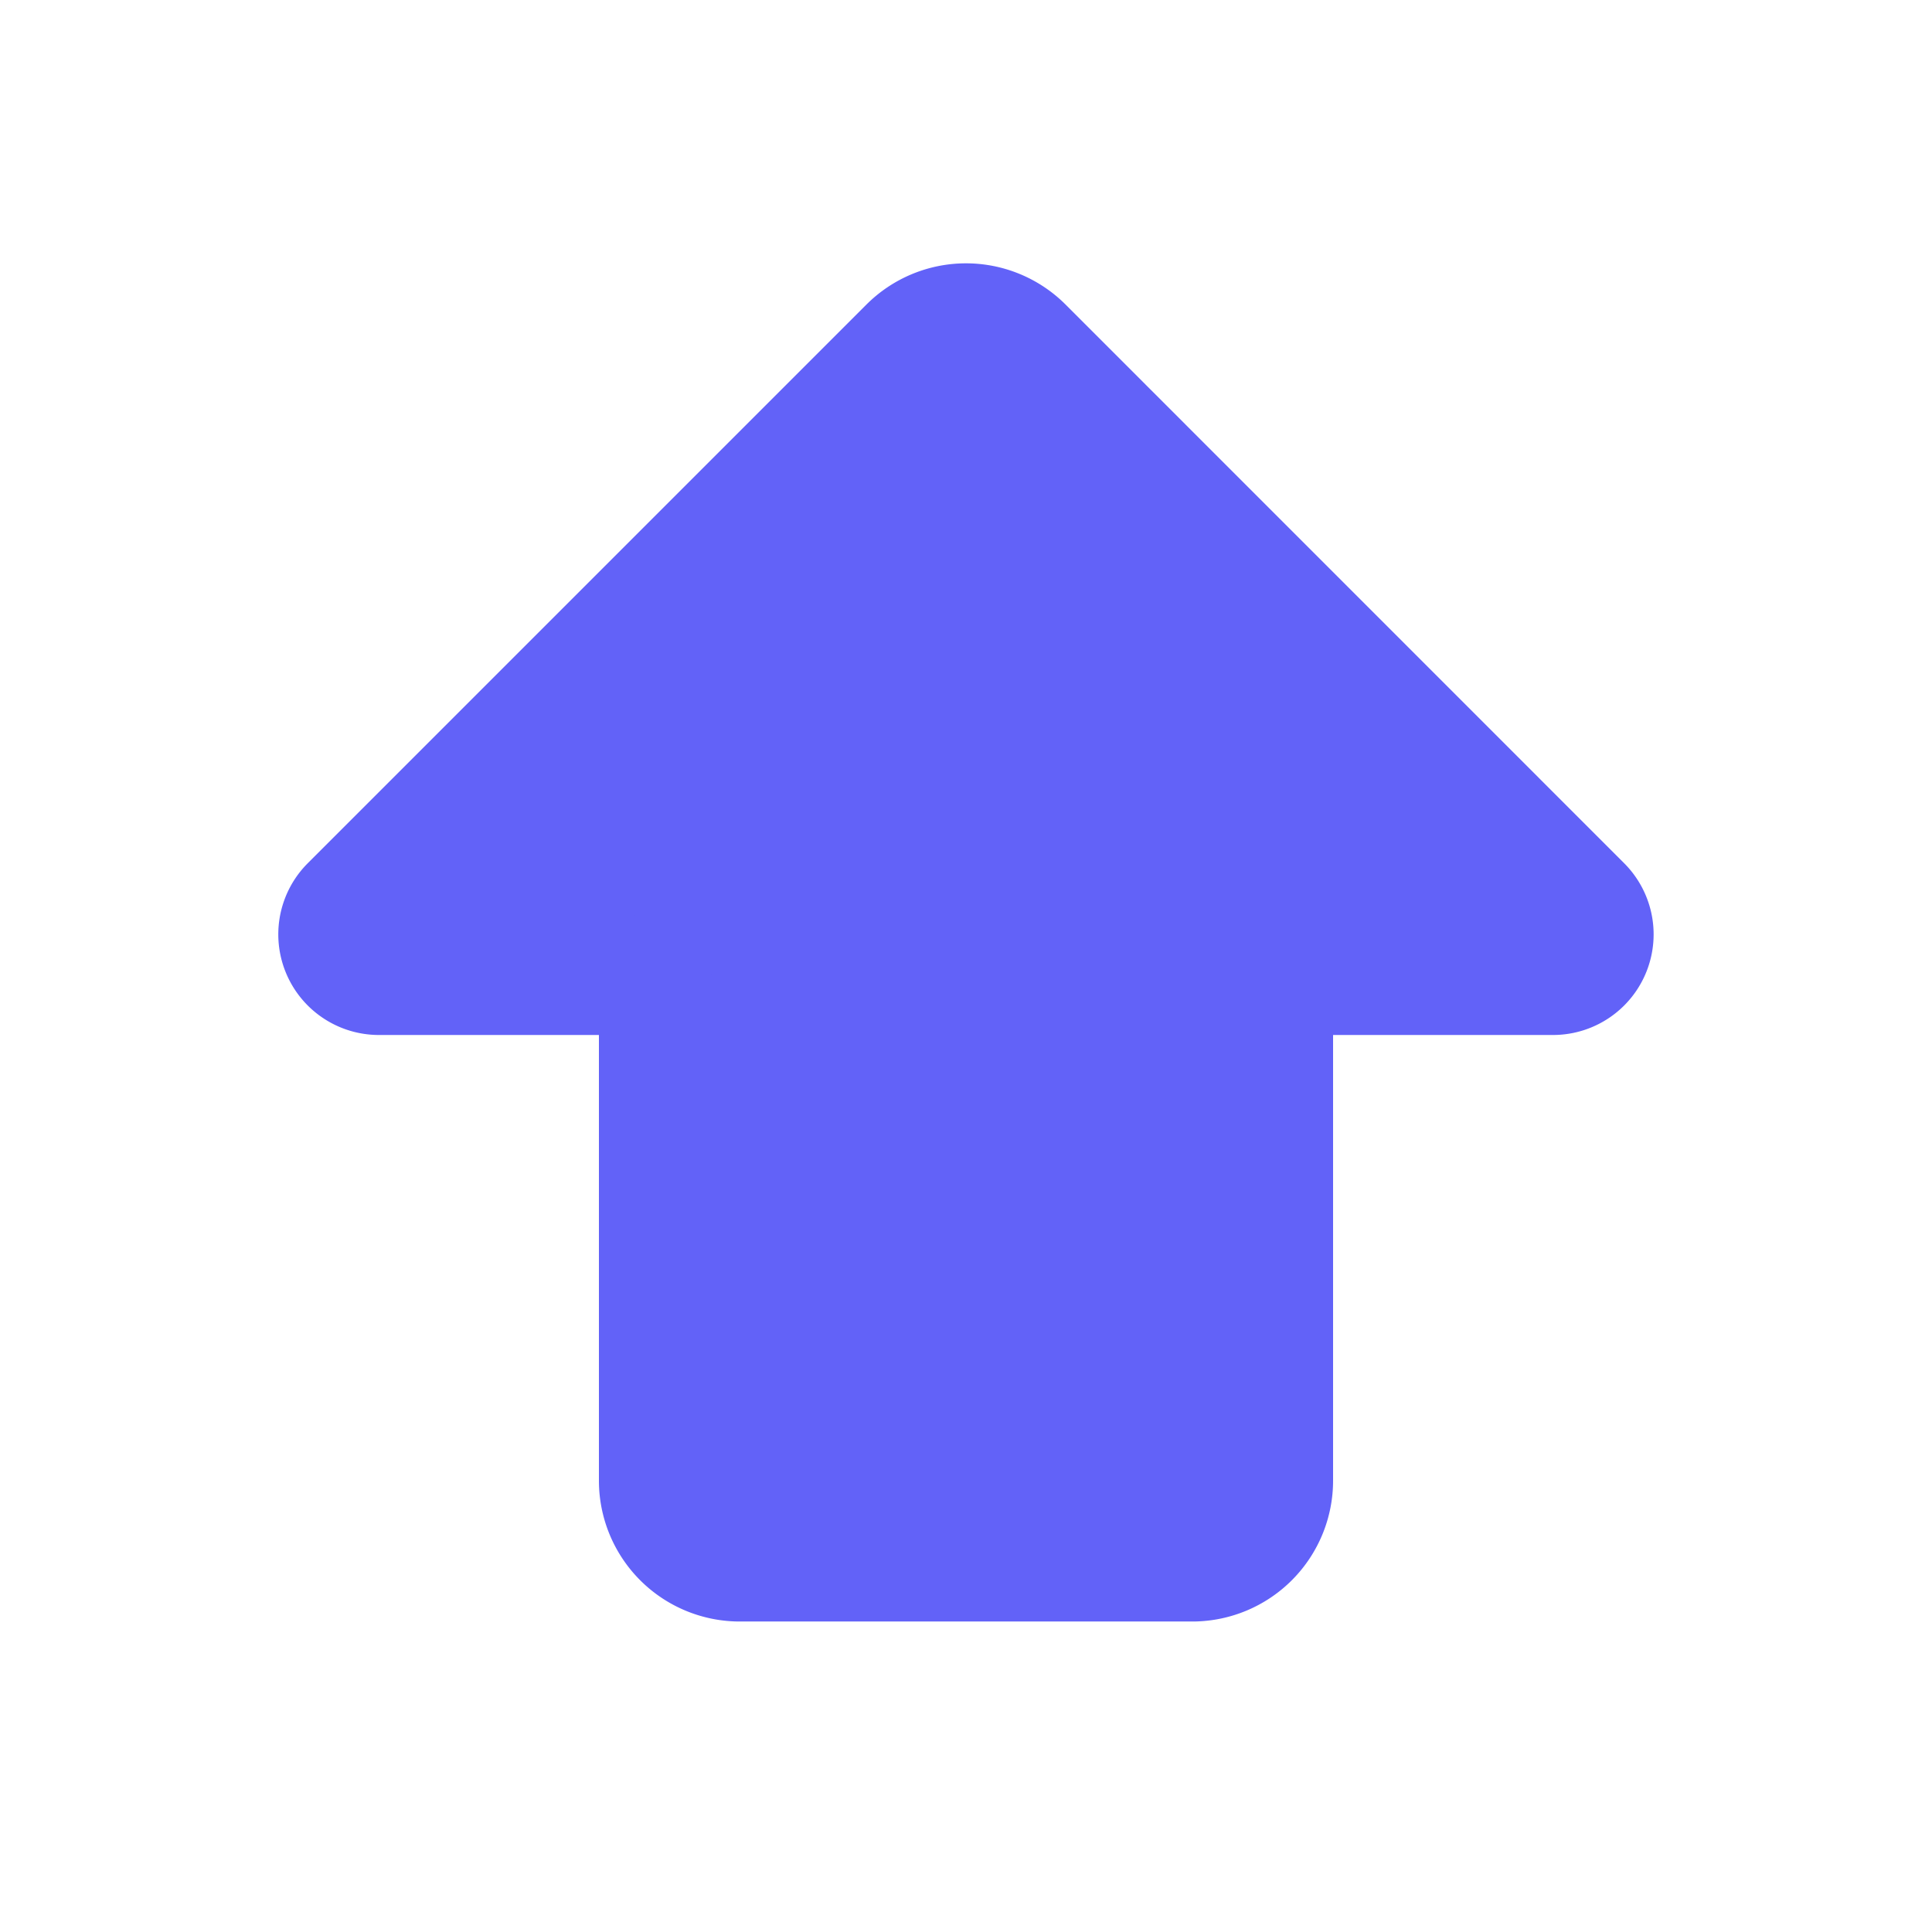 <svg xmlns="http://www.w3.org/2000/svg" width="24" height="24" fill="none"><path fill="#6262F8" stroke="#6262F8" stroke-linecap="round" stroke-linejoin="round" stroke-width="1.5" d="m11.293 4.314-6.94 6.94a.5.5 0 0 0 .354.853H7.69a.5.5 0 0 1 .5.5v5.786a1 1 0 0 0 1 1h5.62a1 1 0 0 0 1-1v-5.786a.5.5 0 0 1 .5-.5h2.983a.5.5 0 0 0 .353-.853l-6.939-6.94a1 1 0 0 0-1.414 0Z"/></svg>